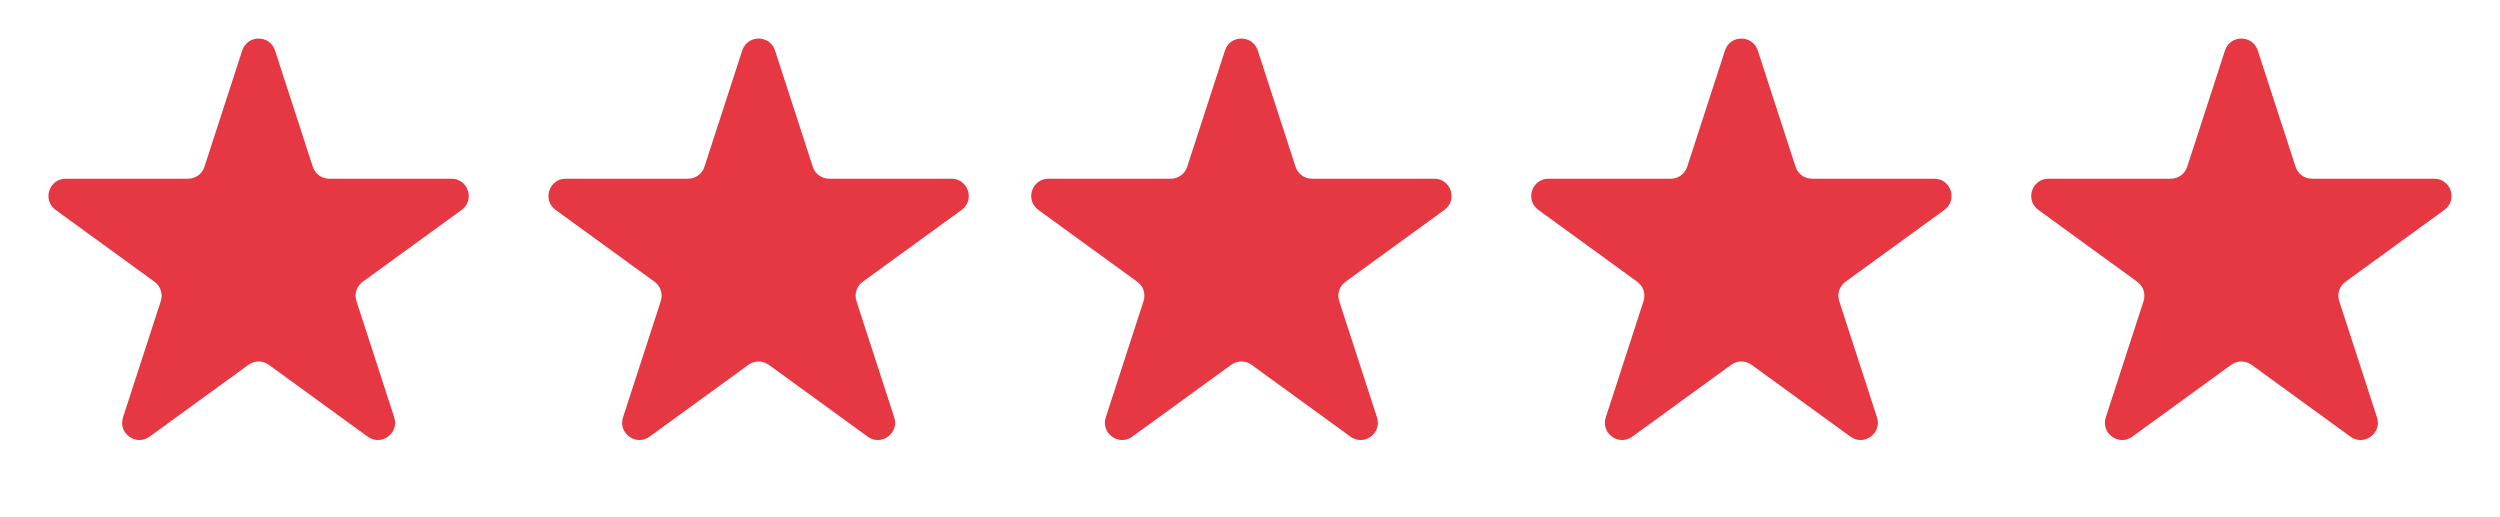 <?xml version="1.0" encoding="UTF-8"?> <svg xmlns="http://www.w3.org/2000/svg" width="145" height="30" viewBox="0 0 145 30" fill="none"><path d="M14.049 2.927C14.348 2.006 15.652 2.006 15.951 2.927L18.143 9.674C18.277 10.086 18.661 10.365 19.094 10.365H26.188C27.157 10.365 27.56 11.604 26.776 12.174L21.037 16.343C20.686 16.598 20.54 17.049 20.674 17.462L22.866 24.208C23.165 25.13 22.111 25.896 21.327 25.326L15.588 21.157C15.237 20.902 14.763 20.902 14.412 21.157L8.673 25.326C7.889 25.896 6.835 25.13 7.134 24.208L9.326 17.462C9.46 17.049 9.314 16.598 8.963 16.343L3.224 12.174C2.44 11.604 2.843 10.365 3.812 10.365H10.906C11.339 10.365 11.723 10.086 11.857 9.674L14.049 2.927Z" fill="#E53842"></path><path d="M71.049 2.927C71.348 2.006 72.652 2.006 72.951 2.927L75.143 9.674C75.277 10.086 75.661 10.365 76.094 10.365H83.188C84.157 10.365 84.56 11.604 83.776 12.174L78.037 16.343C77.686 16.598 77.54 17.049 77.674 17.462L79.866 24.208C80.165 25.13 79.111 25.896 78.327 25.326L72.588 21.157C72.237 20.902 71.763 20.902 71.412 21.157L65.673 25.326C64.889 25.896 63.835 25.13 64.134 24.208L66.326 17.462C66.46 17.049 66.314 16.598 65.963 16.343L60.224 12.174C59.44 11.604 59.843 10.365 60.812 10.365H67.906C68.339 10.365 68.723 10.086 68.857 9.674L71.049 2.927Z" fill="#E53842"></path><path d="M43.049 2.927C43.348 2.006 44.652 2.006 44.951 2.927L47.143 9.674C47.277 10.086 47.661 10.365 48.094 10.365H55.188C56.157 10.365 56.56 11.604 55.776 12.174L50.037 16.343C49.686 16.598 49.54 17.049 49.674 17.462L51.866 24.208C52.165 25.13 51.111 25.896 50.327 25.326L44.588 21.157C44.237 20.902 43.763 20.902 43.412 21.157L37.673 25.326C36.889 25.896 35.835 25.13 36.134 24.208L38.326 17.462C38.46 17.049 38.314 16.598 37.963 16.343L32.224 12.174C31.44 11.604 31.843 10.365 32.812 10.365H39.906C40.339 10.365 40.723 10.086 40.857 9.674L43.049 2.927Z" fill="#E53842"></path><path d="M100.049 2.927C100.348 2.006 101.652 2.006 101.951 2.927L104.143 9.674C104.277 10.086 104.661 10.365 105.094 10.365H112.188C113.157 10.365 113.56 11.604 112.776 12.174L107.037 16.343C106.686 16.598 106.54 17.049 106.674 17.462L108.866 24.208C109.165 25.13 108.111 25.896 107.327 25.326L101.588 21.157C101.237 20.902 100.763 20.902 100.412 21.157L94.673 25.326C93.889 25.896 92.835 25.13 93.134 24.208L95.326 17.462C95.46 17.049 95.314 16.598 94.963 16.343L89.224 12.174C88.44 11.604 88.843 10.365 89.812 10.365H96.906C97.339 10.365 97.723 10.086 97.857 9.674L100.049 2.927Z" fill="#E53842"></path><path d="M129.049 2.927C129.348 2.006 130.652 2.006 130.951 2.927L133.143 9.674C133.277 10.086 133.661 10.365 134.094 10.365H141.188C142.157 10.365 142.56 11.604 141.776 12.174L136.037 16.343C135.686 16.598 135.54 17.049 135.674 17.462L137.866 24.208C138.165 25.13 137.111 25.896 136.327 25.326L130.588 21.157C130.237 20.902 129.763 20.902 129.412 21.157L123.673 25.326C122.889 25.896 121.835 25.13 122.134 24.208L124.326 17.462C124.46 17.049 124.314 16.598 123.963 16.343L118.224 12.174C117.44 11.604 117.843 10.365 118.812 10.365H125.906C126.339 10.365 126.723 10.086 126.857 9.674L129.049 2.927Z" fill="#E53842"></path></svg> 